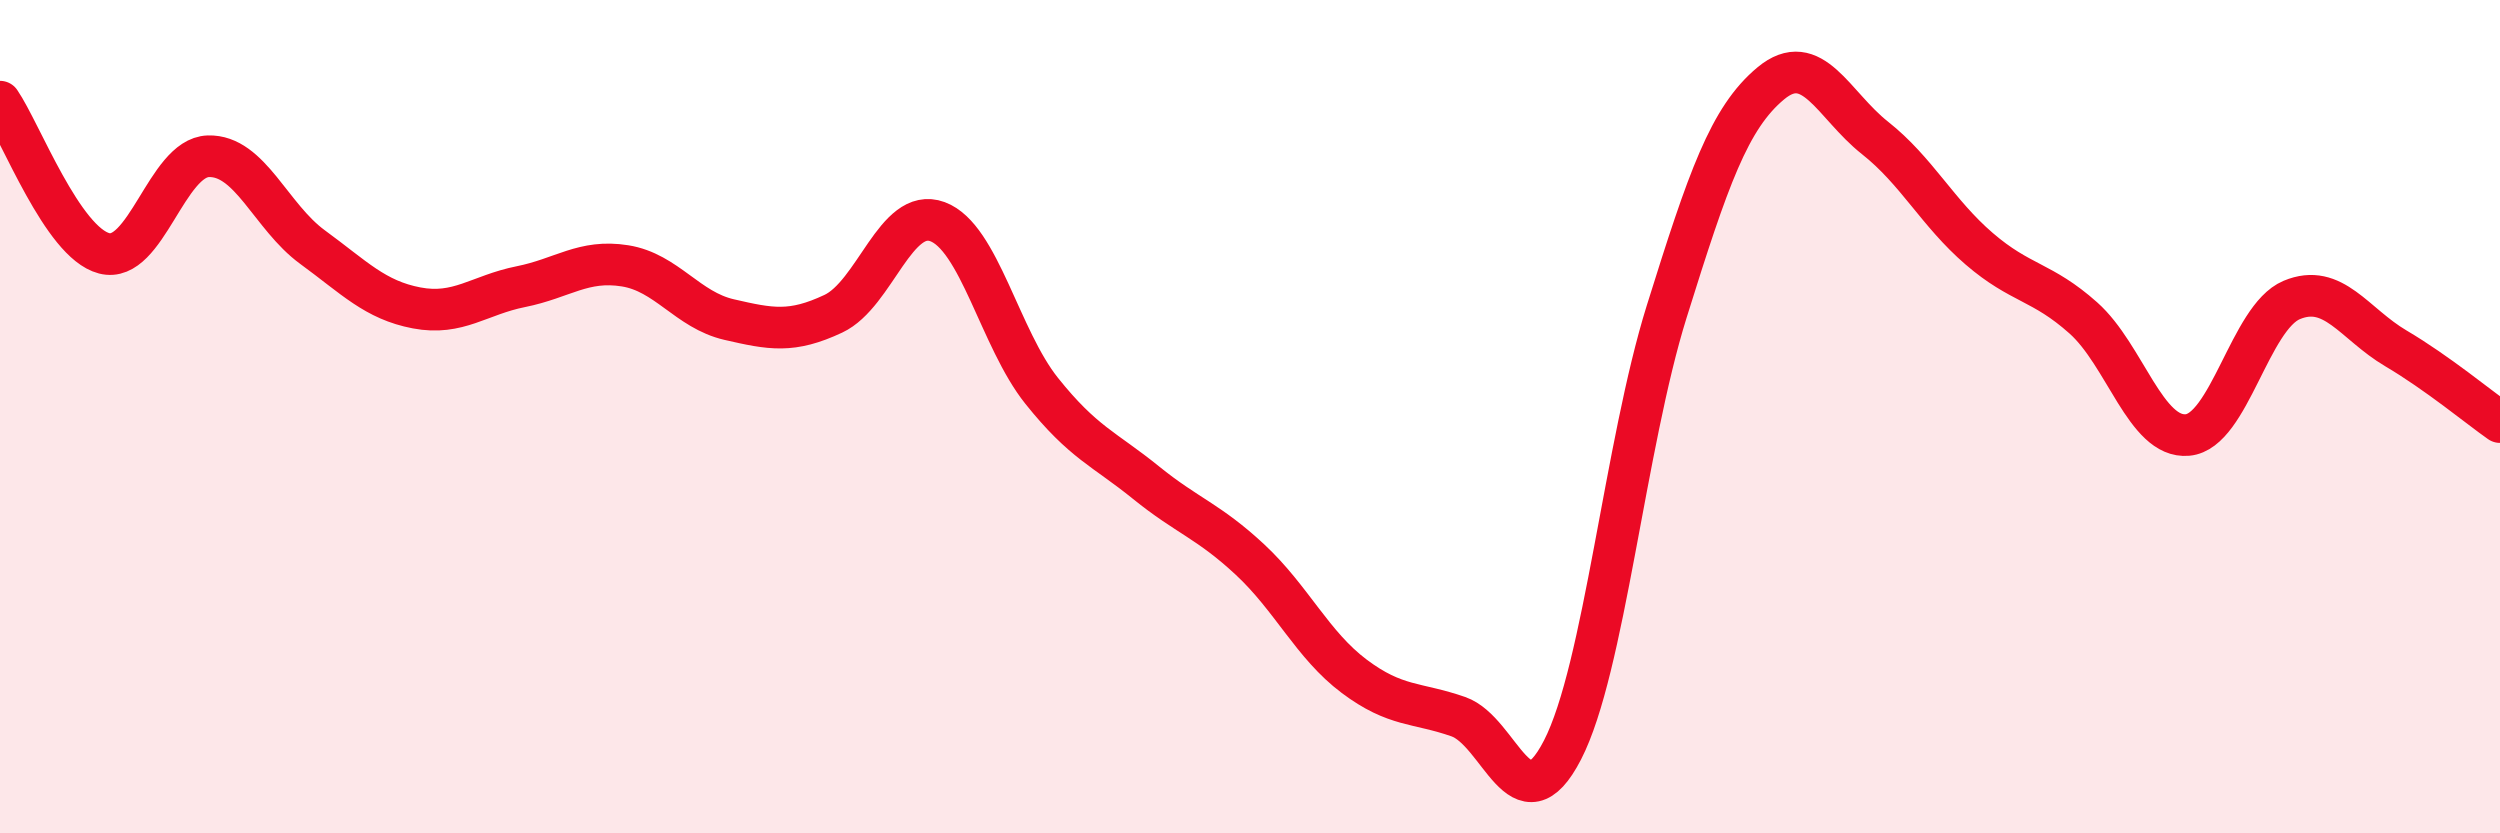 
    <svg width="60" height="20" viewBox="0 0 60 20" xmlns="http://www.w3.org/2000/svg">
      <path
        d="M 0,2.44 C 0.5,3.17 1.5,5.82 2.5,6.08 C 3.5,6.34 4,3.78 5,3.75 C 6,3.72 6.5,5.2 7.5,5.93 C 8.5,6.66 9,7.2 10,7.39 C 11,7.58 11.5,7.08 12.5,6.88 C 13.5,6.68 14,6.22 15,6.38 C 16,6.54 16.5,7.44 17.5,7.67 C 18.5,7.9 19,8 20,7.53 C 21,7.06 21.5,4.95 22.5,5.32 C 23.5,5.69 24,8.13 25,9.38 C 26,10.63 26.5,10.77 27.5,11.58 C 28.5,12.39 29,12.5 30,13.43 C 31,14.36 31.5,15.48 32.5,16.23 C 33.5,16.98 34,16.85 35,17.2 C 36,17.55 36.5,19.94 37.5,18 C 38.5,16.06 39,10.68 40,7.48 C 41,4.28 41.5,2.83 42.5,2 C 43.5,1.17 44,2.52 45,3.31 C 46,4.1 46.5,5.11 47.5,5.97 C 48.5,6.83 49,6.74 50,7.63 C 51,8.52 51.5,10.53 52.5,10.44 C 53.5,10.35 54,7.62 55,7.2 C 56,6.78 56.5,7.77 57.5,8.36 C 58.5,8.95 59.5,9.78 60,10.13L60 20L0 20Z"
        fill="#EB0A25"
        opacity="0.1"
        stroke-linecap="round"
        stroke-linejoin="round"
      />
      <path
        d="M 0,2.44 C 0.5,3.17 1.5,5.82 2.5,6.08 C 3.5,6.34 4,3.78 5,3.75 C 6,3.72 6.5,5.2 7.5,5.93 C 8.5,6.66 9,7.2 10,7.39 C 11,7.58 11.5,7.08 12.5,6.88 C 13.5,6.68 14,6.22 15,6.38 C 16,6.54 16.5,7.44 17.5,7.67 C 18.5,7.9 19,8 20,7.53 C 21,7.06 21.5,4.95 22.5,5.32 C 23.5,5.69 24,8.13 25,9.38 C 26,10.63 26.5,10.77 27.5,11.58 C 28.5,12.39 29,12.5 30,13.43 C 31,14.36 31.5,15.48 32.5,16.23 C 33.5,16.98 34,16.85 35,17.2 C 36,17.55 36.5,19.94 37.5,18 C 38.5,16.06 39,10.68 40,7.48 C 41,4.28 41.5,2.83 42.5,2 C 43.5,1.17 44,2.52 45,3.31 C 46,4.1 46.5,5.11 47.5,5.97 C 48.5,6.83 49,6.74 50,7.63 C 51,8.52 51.5,10.53 52.5,10.44 C 53.5,10.35 54,7.62 55,7.2 C 56,6.78 56.5,7.77 57.5,8.36 C 58.5,8.95 59.5,9.78 60,10.13"
        stroke="#EB0A25"
        stroke-width="1"
        fill="none"
        stroke-linecap="round"
        stroke-linejoin="round"
      />
    </svg>
  